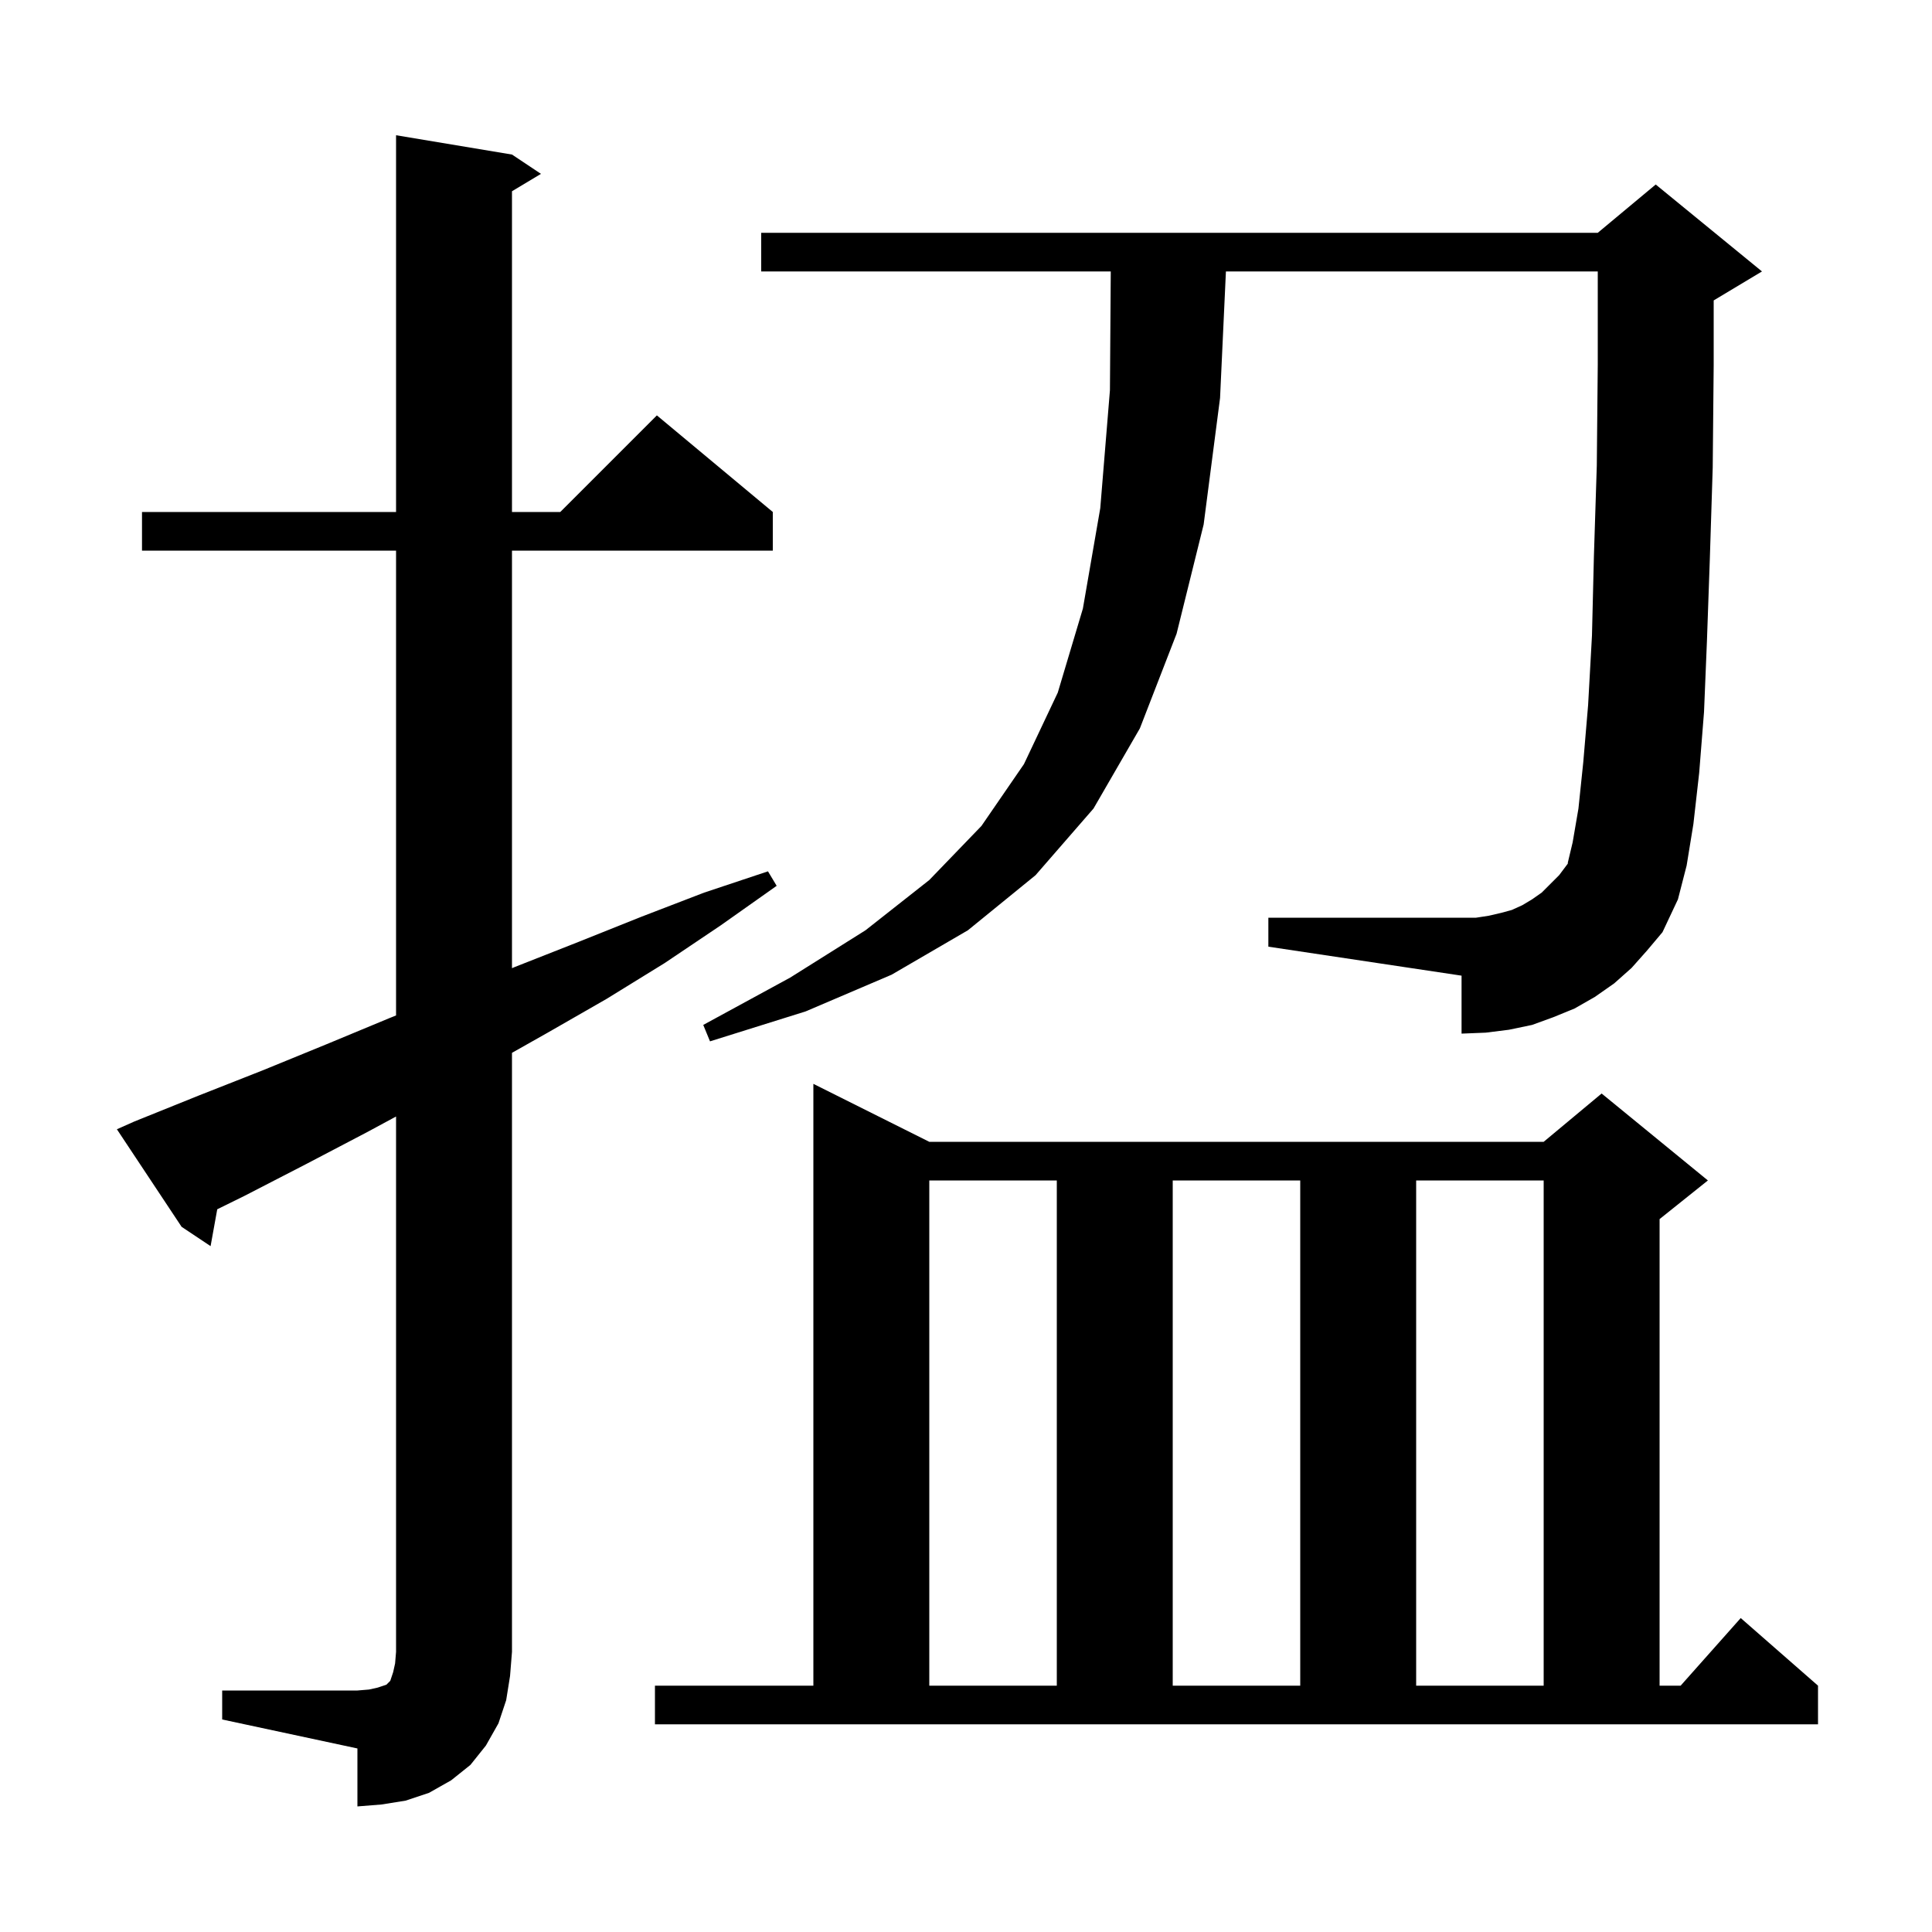 <svg xmlns="http://www.w3.org/2000/svg" xmlns:xlink="http://www.w3.org/1999/xlink" version="1.1" baseProfile="full" viewBox="0 0 200 200" width="200" height="200"><g fill="currentColor"><path d="M 23.0 175.0 L 37.0 175.0 L 38.2 174.9 L 39.1 174.7 L 40.0 174.4 L 40.4 174.0 L 40.7 173.1 L 40.9 172.2 L 41.0 171.0 L 41.0 115.581 L 38.0 117.2 L 31.7 120.5 L 25.3 123.8 L 22.489 125.184 L 21.8 129.0 L 18.8 127.0 L 12.1 116.9 L 13.9 116.1 L 20.6 113.4 L 27.2 110.8 L 33.8 108.1 L 40.3 105.4 L 41.0 105.12 L 41.0 57.0 L 14.7 57.0 L 14.7 53.0 L 41.0 53.0 L 41.0 14.0 L 53.0 16.0 L 56.0 18.0 L 53.0 19.8 L 53.0 53.0 L 58.0 53.0 L 68.0 43.0 L 80.0 53.0 L 80.0 57.0 L 53.0 57.0 L 53.0 100.225 L 53.3 100.1 L 59.9 97.5 L 66.4 94.9 L 72.9 92.4 L 79.5 90.2 L 80.4 91.7 L 74.6 95.8 L 68.8 99.7 L 62.8 103.4 L 56.7 106.9 L 53.0 108.989 L 53.0 171.0 L 52.8 173.5 L 52.4 176.0 L 51.6 178.4 L 50.3 180.7 L 48.7 182.7 L 46.7 184.3 L 44.4 185.6 L 42.0 186.4 L 39.5 186.8 L 37.0 187.0 L 37.0 181.0 L 23.0 178.0 Z M 67.8 174.5 L 84.2 174.5 L 84.2 112.2 L 96.2 118.2 L 159.8 118.2 L 165.8 113.2 L 176.8 122.2 L 171.8 126.2 L 171.8 174.5 L 173.978 174.5 L 180.2 167.5 L 188.2 174.5 L 188.2 178.5 L 67.8 178.5 Z M 96.2 122.2 L 96.2 174.5 L 109.4 174.5 L 109.4 122.2 Z M 121.4 122.2 L 121.4 174.5 L 134.6 174.5 L 134.6 122.2 Z M 146.6 122.2 L 146.6 174.5 L 159.8 174.5 L 159.8 122.2 Z M 168.9 100.2 L 167.1 101.8 L 165.1 103.2 L 163.0 104.4 L 160.8 105.3 L 158.6 106.1 L 156.2 106.6 L 153.8 106.9 L 151.3 107.0 L 151.3 101.0 L 131.3 98.0 L 131.3 95.0 L 152.8 95.0 L 154.1 94.8 L 155.4 94.5 L 156.5 94.2 L 157.6 93.7 L 158.6 93.1 L 159.6 92.4 L 161.4 90.6 L 162.3 89.4 L 162.3 89.3 L 162.8 87.2 L 163.4 83.7 L 163.9 78.9 L 164.4 73.0 L 164.8 65.8 L 165.0 57.6 L 165.3 48.2 L 165.4 37.7 L 165.4 28.1 L 126.907 28.1 L 126.3 41.2 L 124.6 54.3 L 121.8 65.6 L 118.0 75.4 L 113.2 83.7 L 107.2 90.6 L 100.2 96.3 L 92.3 100.9 L 83.4 104.7 L 73.5 107.8 L 72.8 106.1 L 81.8 101.2 L 89.6 96.3 L 96.2 91.1 L 101.6 85.5 L 106.0 79.1 L 109.5 71.7 L 112.1 63.0 L 113.9 52.6 L 114.9 40.4 L 114.986 28.1 L 78.8 28.1 L 78.8 24.1 L 165.4 24.1 L 171.4 19.1 L 182.4 28.1 L 177.4 31.1 L 177.4 37.8 L 177.3 48.4 L 177.0 57.9 L 176.7 66.4 L 176.4 73.7 L 175.9 80.0 L 175.3 85.3 L 174.6 89.6 L 173.7 93.1 L 172.1 96.5 L 170.5 98.4 Z "/></g></svg>